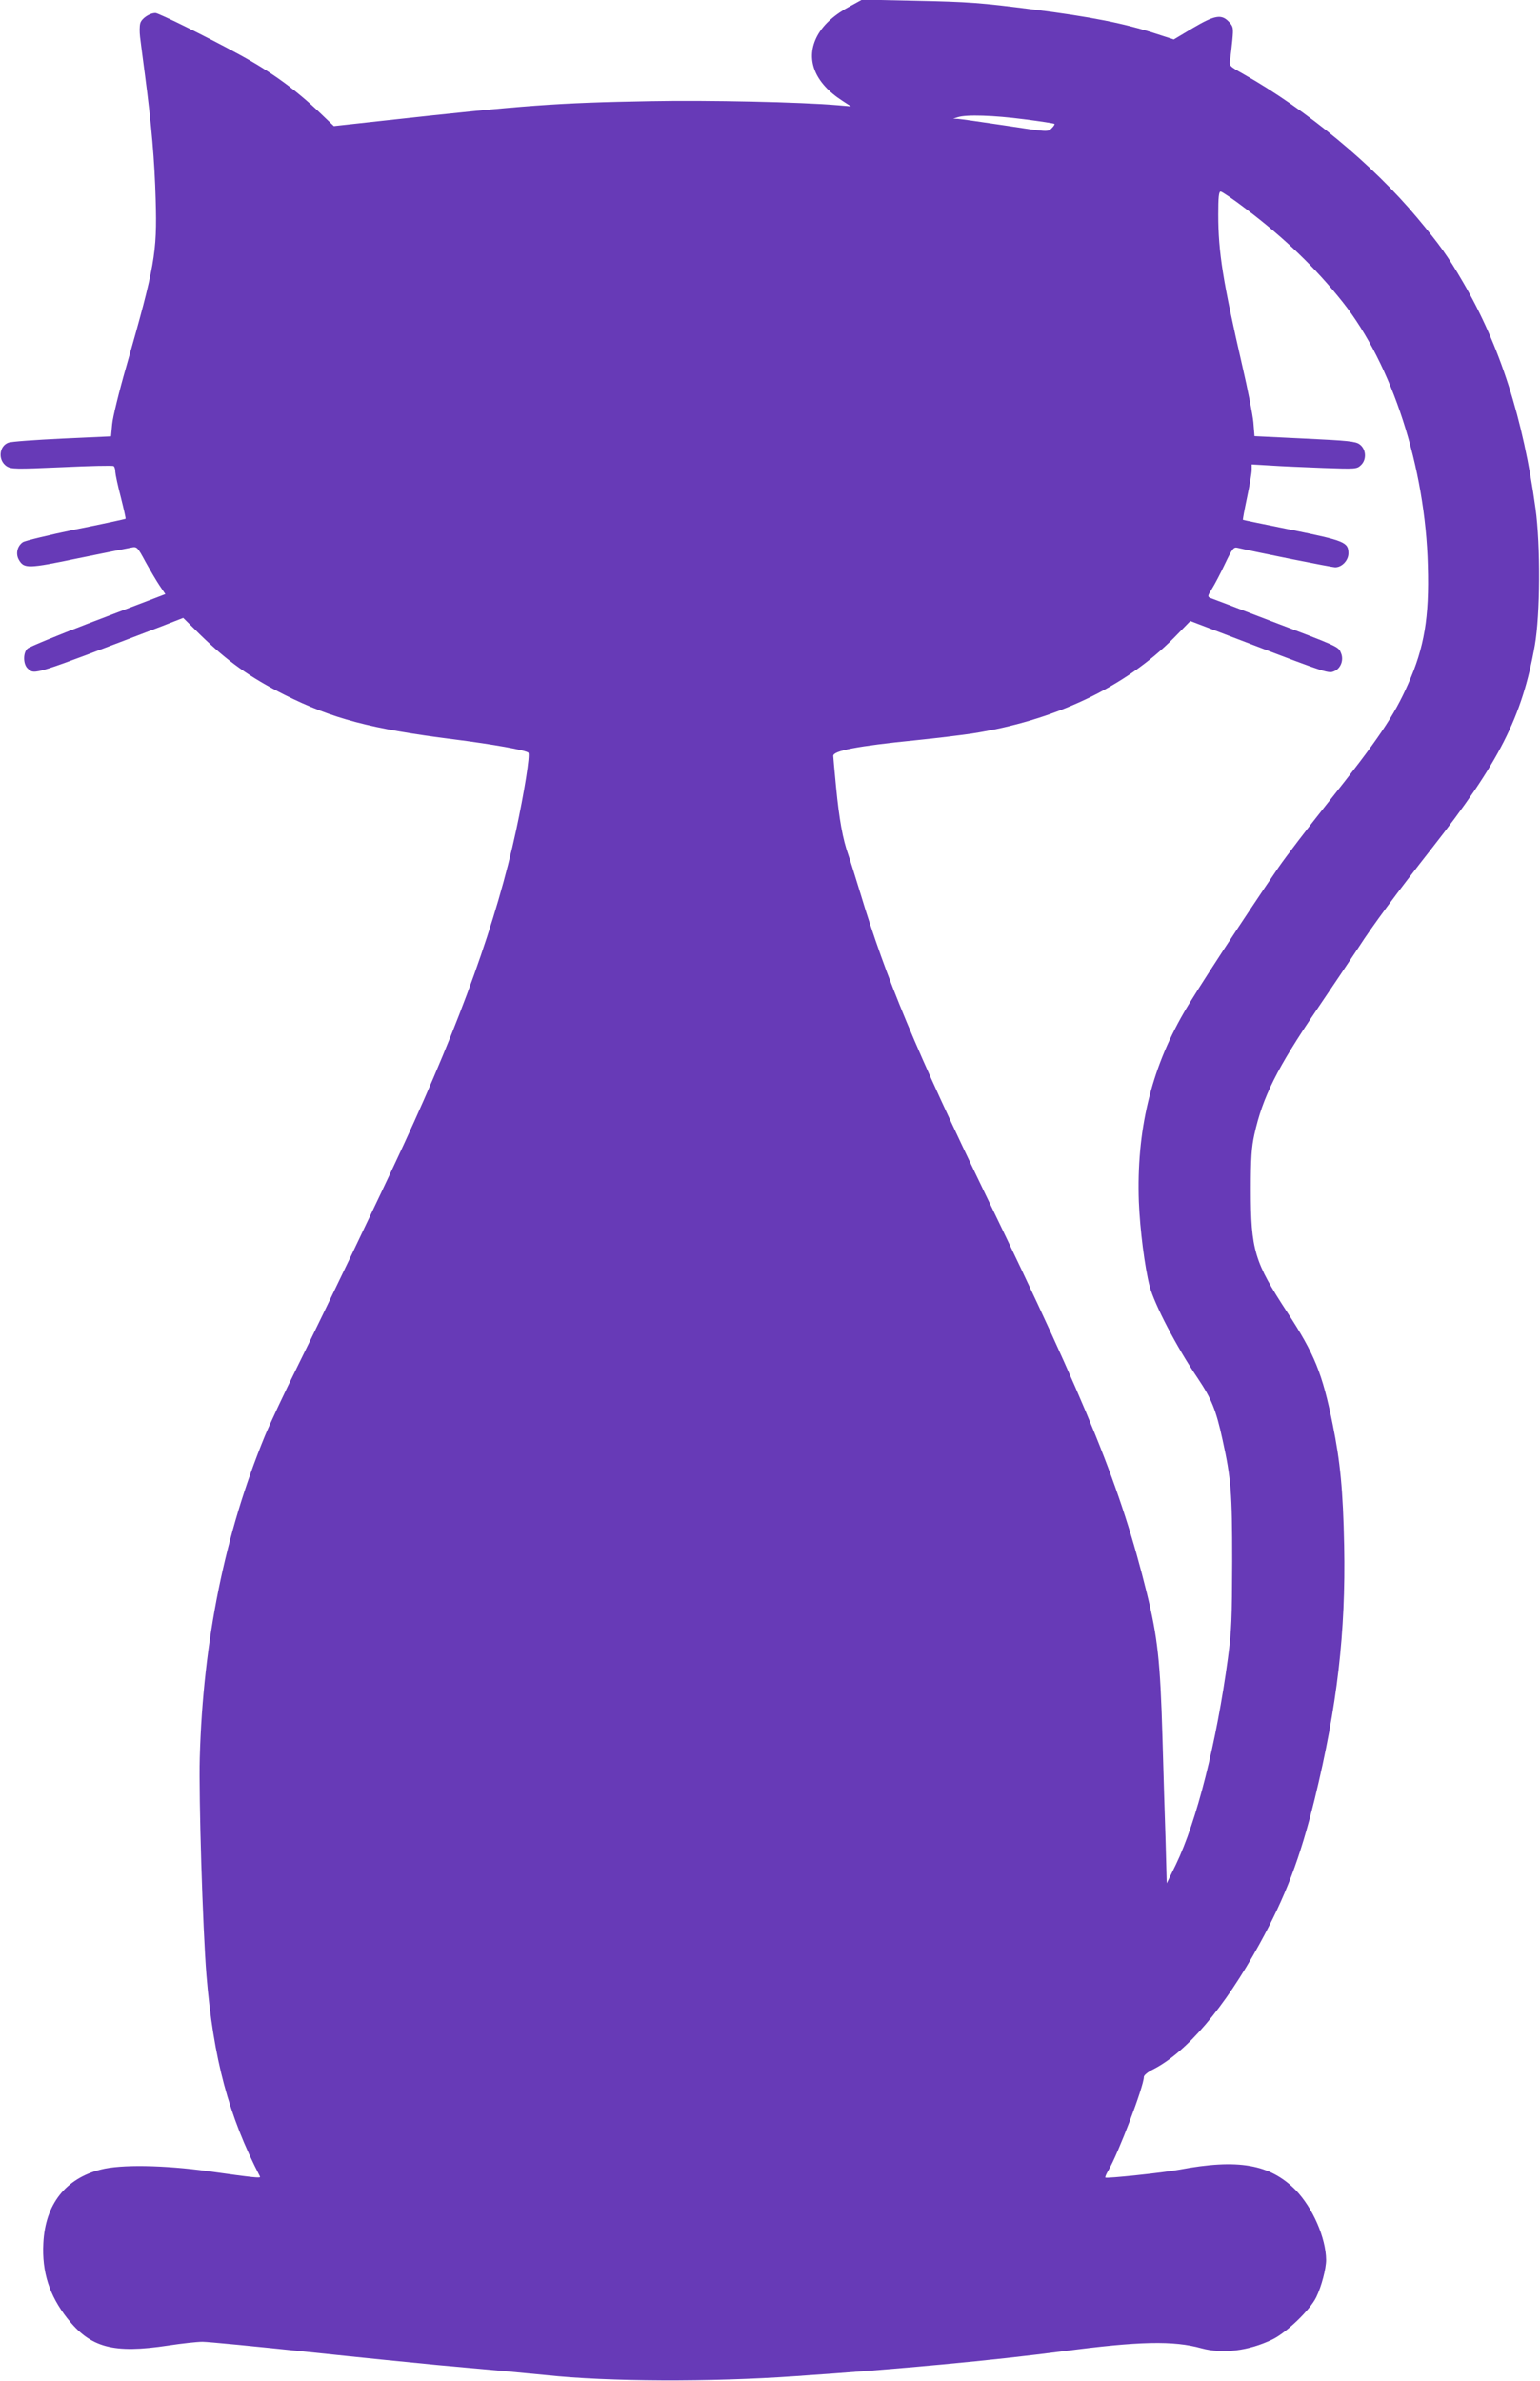 <?xml version="1.0" standalone="no"?>
<!DOCTYPE svg PUBLIC "-//W3C//DTD SVG 20010904//EN"
 "http://www.w3.org/TR/2001/REC-SVG-20010904/DTD/svg10.dtd">
<svg version="1.0" xmlns="http://www.w3.org/2000/svg"
 width="828pt" height="1280pt" viewBox="0 0 828 1280"
 preserveAspectRatio="xMidYMid meet">
<g transform="translate(0,1280) scale(0.1,-0.1)"
fill="#673ab7" stroke="none">
<path d="M4575 12769 c-87 -46 -147 -100 -180 -160 -67 -124 -18 -253 134
-351 l46 -30 -70 6 c-200 17 -695 28 -1008 22 -498 -9 -673 -21 -1437 -105
l-265 -29 -70 67 c-135 129 -263 222 -435 316 -176 96 -437 225 -454 225 -32
0 -76 -30 -82 -56 -4 -14 -4 -47 -1 -72 3 -26 15 -117 26 -202 36 -274 52
-460 58 -675 8 -285 -4 -355 -158 -895 -39 -135 -73 -275 -76 -311 l-6 -65
-263 -12 c-144 -7 -274 -16 -289 -22 -51 -19 -57 -95 -9 -127 24 -15 47 -16
296 -5 148 7 274 10 279 6 5 -3 9 -17 9 -32 1 -15 14 -76 30 -137 15 -60 27
-112 25 -114 -2 -2 -122 -28 -267 -57 -144 -30 -273 -61 -285 -69 -30 -20 -40
-62 -22 -94 28 -49 48 -49 321 8 139 28 267 54 284 57 30 6 33 4 77 -78 25
-45 59 -103 76 -128 l30 -44 -57 -22 c-31 -12 -194 -74 -362 -138 -167 -64
-312 -124 -322 -133 -25 -22 -24 -85 1 -107 39 -35 19 -41 726 229 l110 43 90
-89 c147 -144 271 -232 454 -324 257 -129 464 -184 911 -240 213 -27 387 -58
401 -72 10 -11 -22 -212 -66 -417 -104 -484 -299 -1028 -605 -1691 -125 -270
-413 -872 -570 -1190 -71 -143 -150 -312 -176 -375 -216 -527 -332 -1102 -350
-1730 -6 -206 16 -922 36 -1170 37 -448 119 -755 288 -1082 4 -9 -29 -6 -278
29 -239 33 -470 37 -578 9 -190 -48 -299 -187 -309 -396 -8 -155 32 -280 128
-403 125 -159 247 -192 544 -147 72 11 154 20 184 20 29 0 286 -25 570 -55
284 -30 595 -61 691 -70 270 -24 486 -44 585 -54 337 -36 883 -38 1340 -6 562
38 1066 85 1440 134 410 54 595 58 745 16 114 -31 253 -14 380 47 77 37 204
159 237 228 28 57 53 153 53 200 -1 118 -72 281 -164 376 -138 139 -309 169
-627 109 -85 -16 -389 -48 -396 -42 -2 3 5 20 16 38 54 92 191 453 191 503 0
9 22 27 49 40 181 92 385 332 572 673 141 256 219 462 298 783 121 498 167
895 158 1360 -6 299 -21 452 -62 654 -55 272 -97 376 -244 601 -177 271 -196
334 -196 660 0 167 4 227 19 295 44 201 122 357 336 672 85 125 186 276 225
335 76 118 205 292 394 533 360 459 485 704 553 1090 29 166 31 536 4 735 -66
486 -192 878 -390 1218 -82 141 -125 201 -247 347 -238 285 -593 579 -932 771
-78 44 -79 44 -73 79 3 19 8 67 12 105 6 66 5 72 -19 98 -40 42 -75 36 -194
-34 l-102 -61 -93 30 c-172 56 -352 92 -663 131 -280 36 -345 41 -636 47
l-284 6 -60 -33z m930 -610 c88 -11 162 -23 164 -25 3 -3 -4 -13 -15 -24 -19
-20 -21 -20 -249 15 -127 19 -241 35 -255 36 l-25 1 25 8 c46 15 194 10 355
-11z m1195 -483 c204 -154 372 -315 519 -500 266 -336 445 -887 458 -1418 8
-277 -19 -439 -106 -635 -76 -173 -161 -299 -437 -646 -102 -128 -219 -281
-261 -342 -181 -265 -449 -675 -509 -781 -177 -307 -254 -635 -241 -1014 6
-151 32 -354 58 -455 26 -98 145 -327 259 -495 73 -109 98 -169 133 -330 46
-209 52 -283 52 -655 -1 -307 -3 -371 -23 -520 -61 -454 -168 -878 -280 -1110
l-49 -100 -6 225 c-4 124 -12 378 -17 565 -12 408 -26 533 -84 770 -140 567
-312 994 -859 2126 -380 787 -545 1183 -681 1636 -25 81 -54 175 -65 207 -30
85 -49 189 -66 365 -8 85 -15 160 -15 167 0 28 131 53 442 84 111 11 248 28
303 36 445 69 826 250 1088 516 l87 89 333 -127 c406 -155 411 -156 442 -142
34 15 51 60 35 97 -14 35 -10 33 -395 179 -159 61 -298 114 -307 117 -16 7
-16 11 8 49 14 22 46 83 70 134 39 82 47 92 67 87 102 -24 507 -105 526 -105
36 0 71 37 71 75 0 60 -21 68 -305 126 -143 29 -261 53 -262 54 -2 1 8 55 22
121 14 65 25 132 25 148 l0 29 103 -6 c56 -4 183 -9 282 -13 176 -6 180 -6
203 16 31 30 27 86 -8 111 -21 16 -63 20 -295 31 l-270 13 -6 75 c-4 41 -30
176 -59 300 -105 457 -130 614 -130 816 0 94 3 124 13 124 7 0 69 -42 137 -94z"/>
</g>
</svg>
